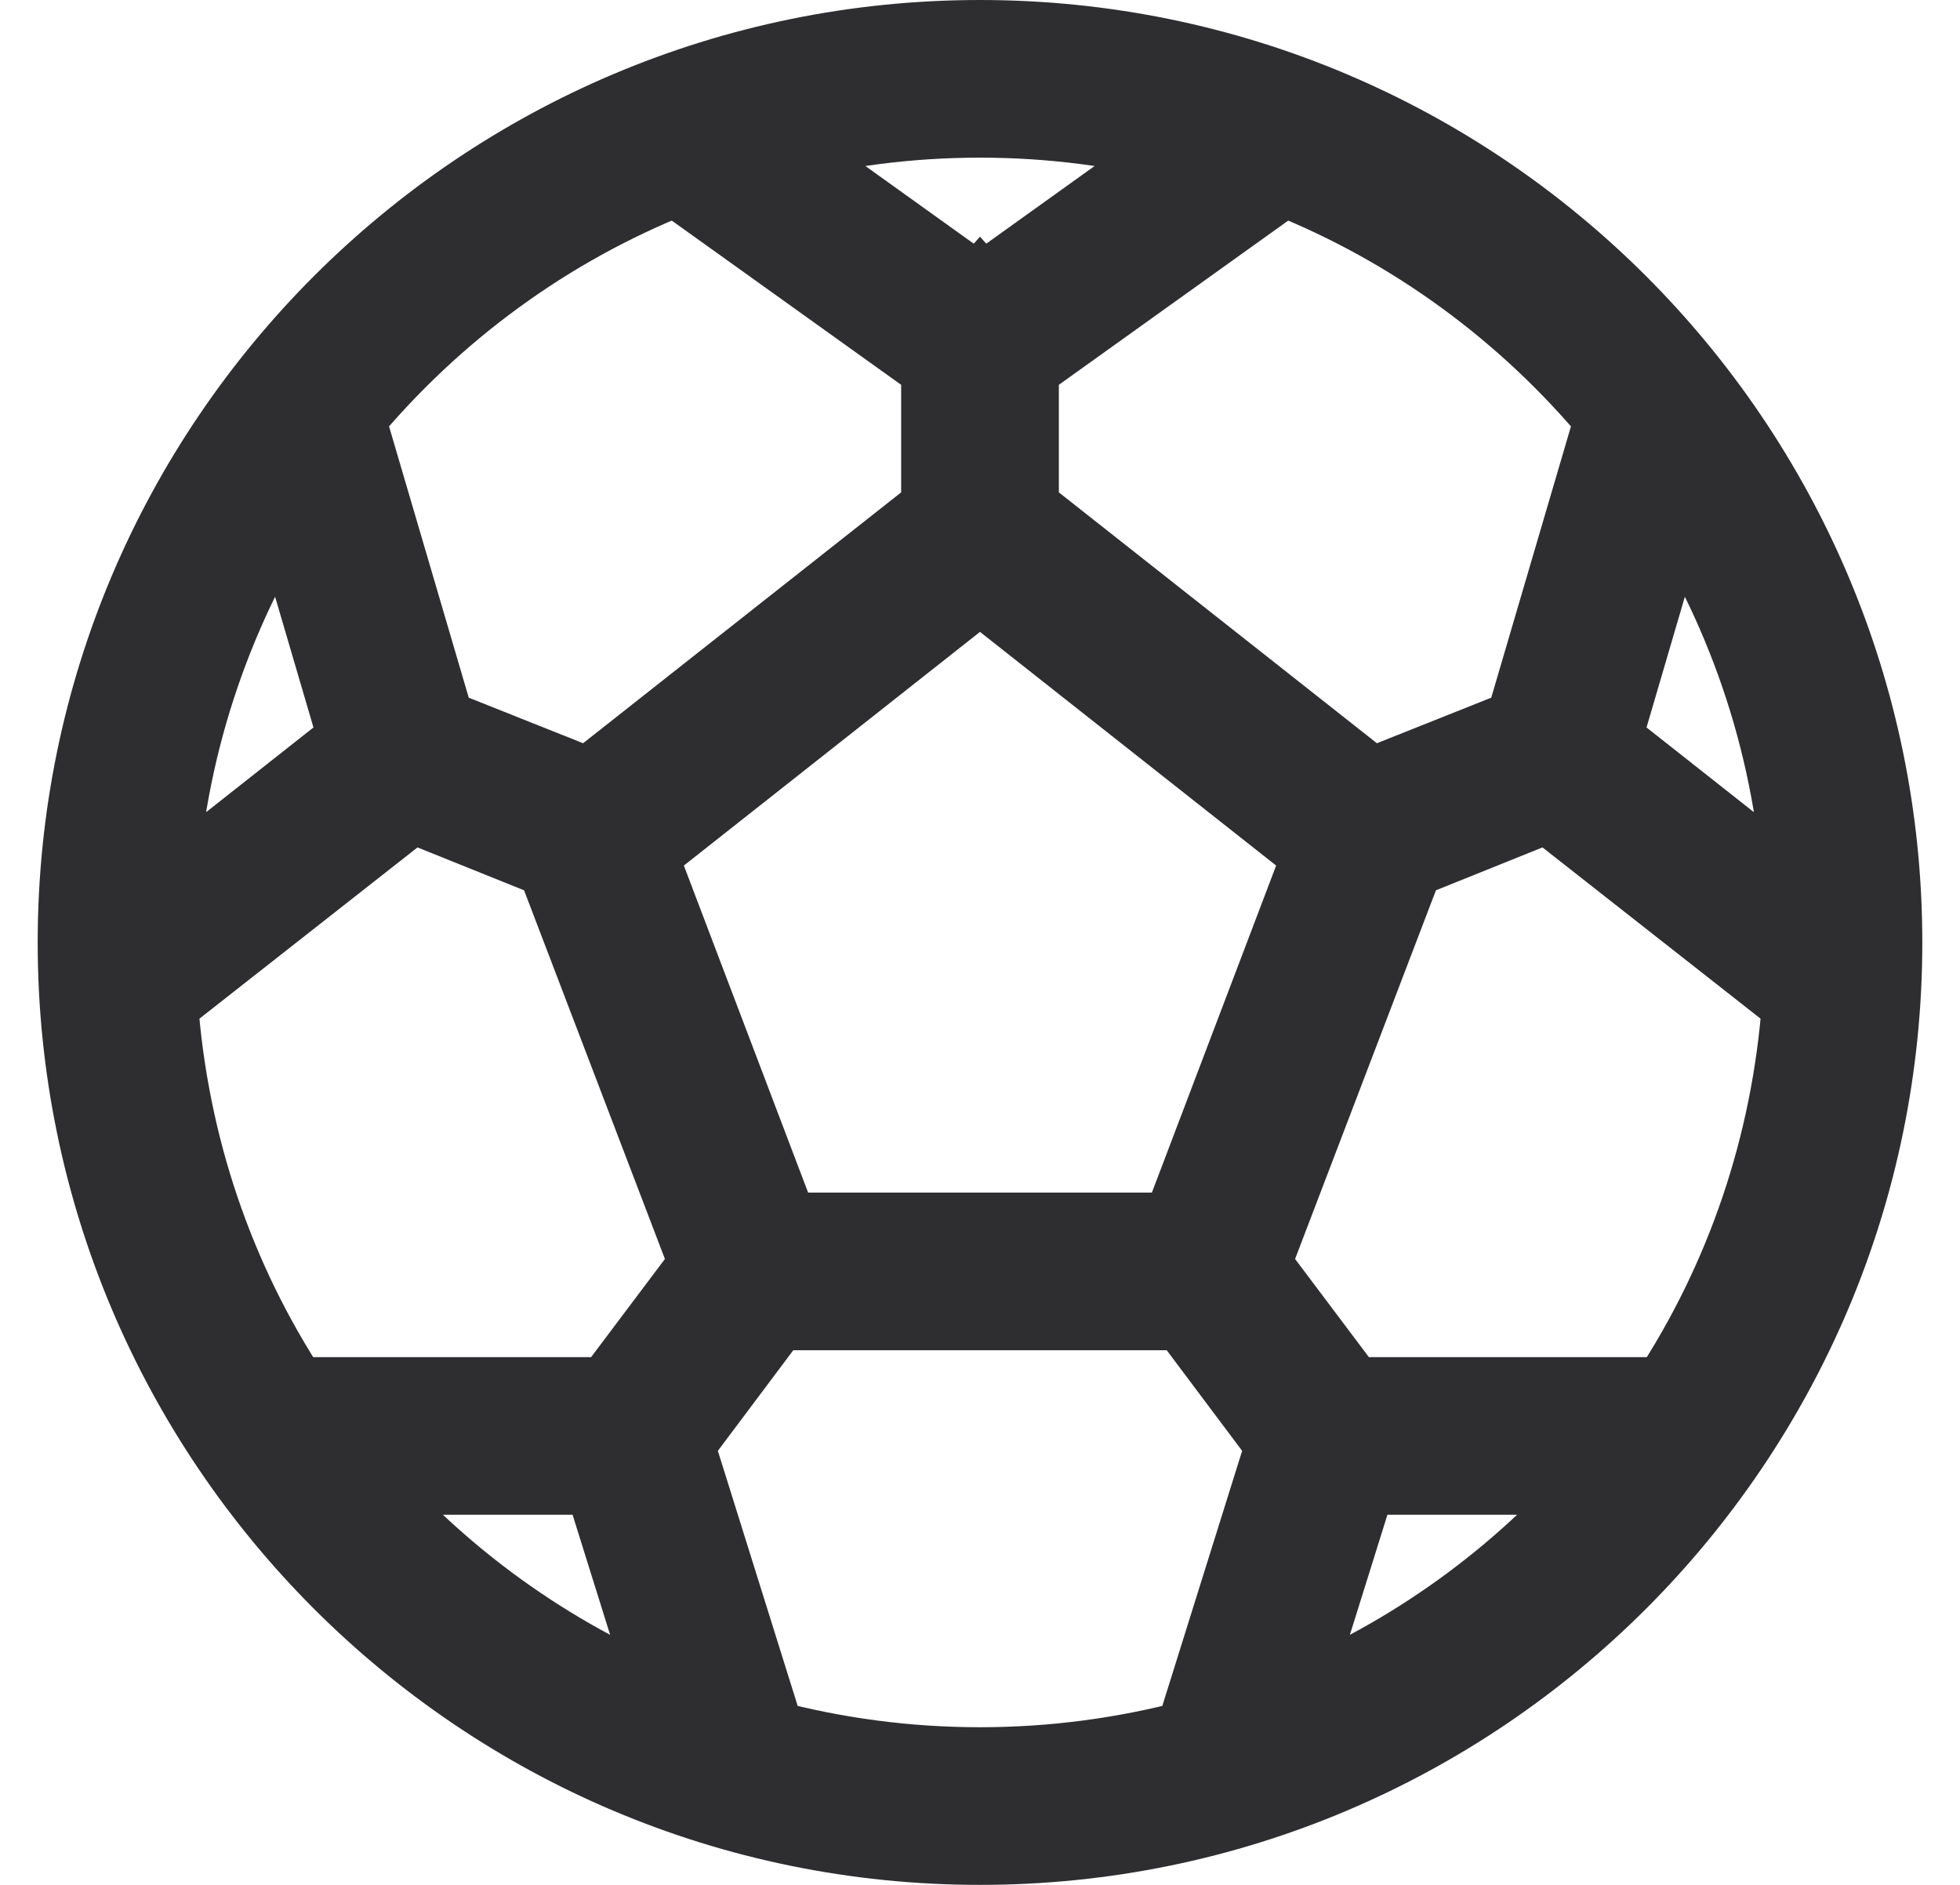 <svg width="26" height="25" viewBox="0 0 26 25" fill="none" xmlns="http://www.w3.org/2000/svg">
<path d="M13 0.5C6.378 0.5 1 5.878 1 12.5C1 19.122 6.378 24.5 13 24.5C19.622 24.5 25 19.122 25 12.5C25 5.878 19.622 0.5 13 0.5ZM13 1.591C13.949 1.591 14.867 1.713 15.744 1.94L13.008 3.901L13 3.892L12.992 3.901L10.256 1.94C11.133 1.713 12.051 1.591 13 1.591ZM8.977 2.358L12.454 4.847V6.773L7.818 10.429L5.807 9.628L4.605 5.537C5.764 4.142 7.263 3.037 8.977 2.358ZM17.023 2.358C18.737 3.037 20.236 4.142 21.395 5.537L20.193 9.628L18.182 10.429L13.546 6.773V4.847L17.023 2.358ZM3.795 6.636L4.733 9.832L2.108 11.903C2.212 9.97 2.815 8.173 3.795 6.636ZM22.204 6.636C23.185 8.173 23.788 9.97 23.892 11.903L21.267 9.832L22.204 6.636ZM13 7.744L17.526 11.315L15.625 16.318H13H10.375L8.474 11.315L13 7.744ZM5.457 10.668L7.341 11.426L9.386 16.778L8.091 18.5H3.881C2.882 16.984 2.261 15.203 2.125 13.284L5.457 10.668ZM20.543 10.668L23.875 13.284C23.739 15.203 23.118 16.984 22.119 18.5H17.909L16.614 16.778L18.659 11.426L20.543 10.668ZM10.273 17.409H13H15.727L17.031 19.148L15.812 23.043C14.915 23.281 13.973 23.409 13 23.409C12.027 23.409 11.085 23.281 10.188 23.043L8.969 19.148L10.273 17.409ZM4.707 19.591H7.963L8.909 22.616C7.274 21.956 5.836 20.909 4.707 19.591ZM18.037 19.591H21.293C20.164 20.909 18.726 21.956 17.091 22.616L18.037 19.591Z" fill="#2E2E30" stroke="#2E2E30"/>
</svg>
